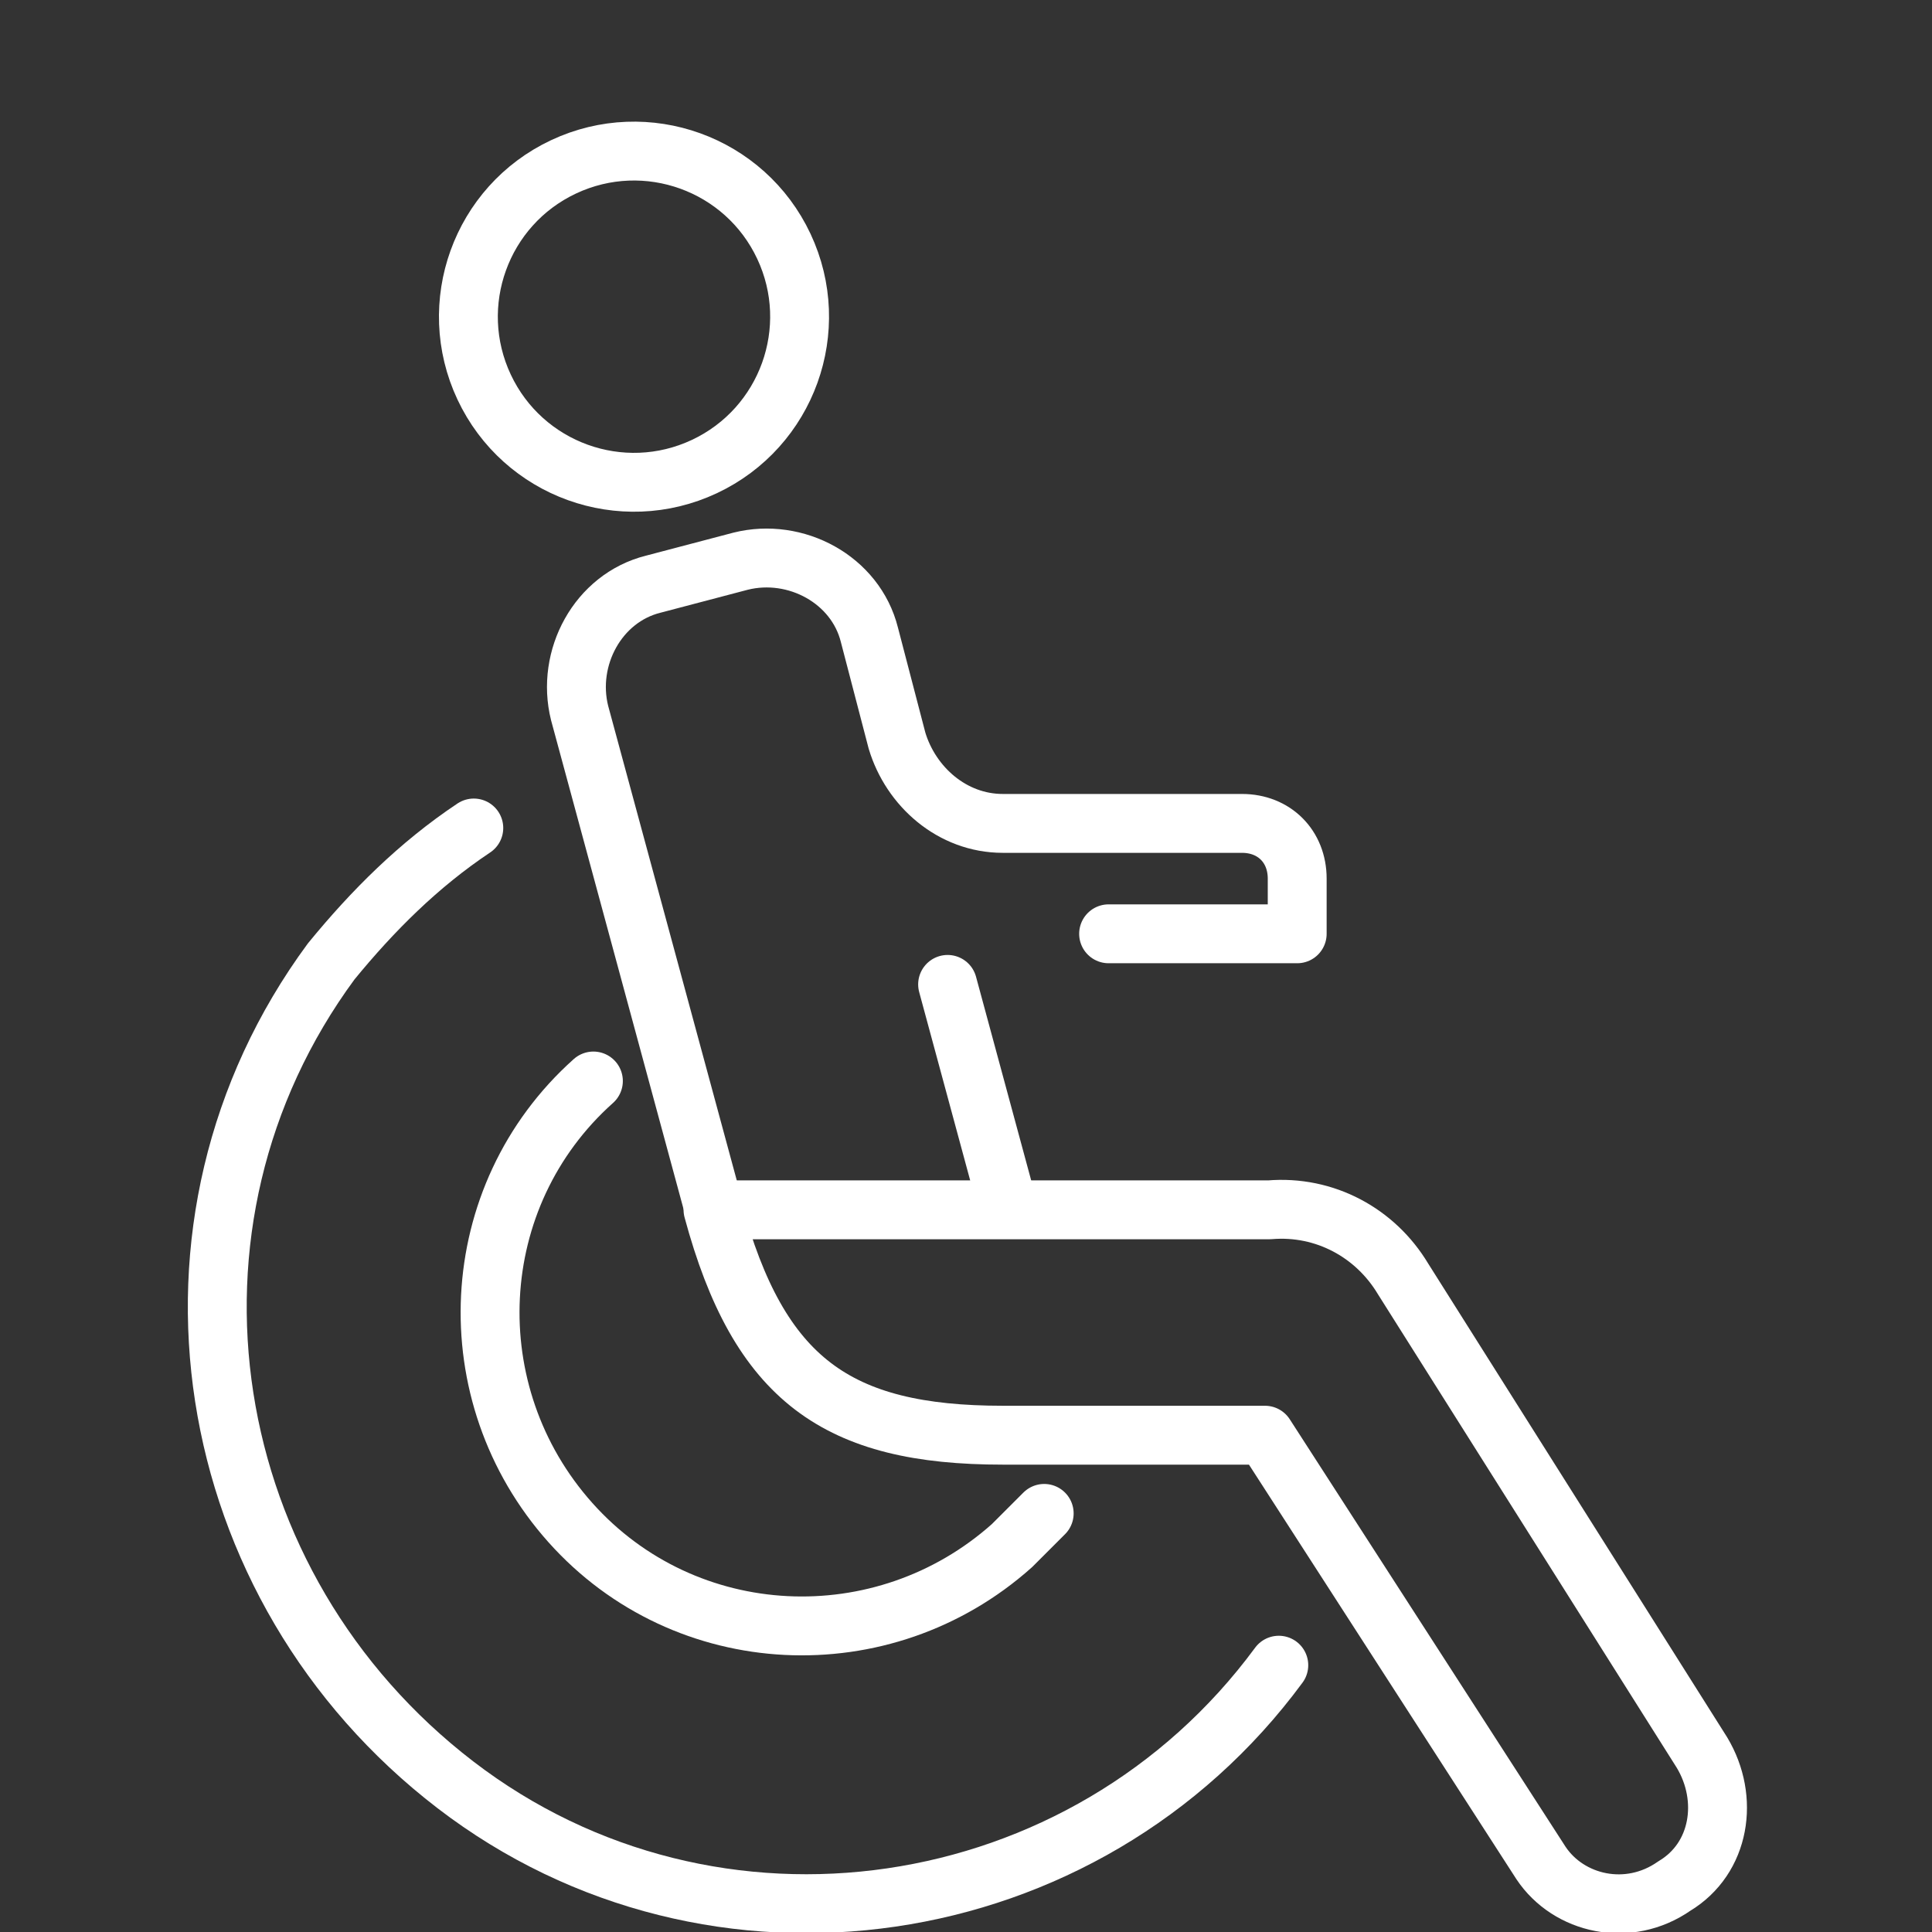 <?xml version="1.0" encoding="utf-8"?>
<!-- Generator: Adobe Illustrator 21.1.0, SVG Export Plug-In . SVG Version: 6.00 Build 0)  -->
<svg version="1.1" id="レイヤー_1" xmlns="http://www.w3.org/2000/svg" xmlns:xlink="http://www.w3.org/1999/xlink" x="0px"
	 y="0px" viewBox="0 0 42 42" style="enable-background:new 0 0 42 42;" xml:space="preserve">
<rect x="0" y="0" width="42" height="42" fill="#333333" stroke="none"/>
<style type="text/css">
	.st0{fill:none;stroke:#FFFFFF;stroke-width:1.28;stroke-linecap:round;stroke-linejoin:round;}
</style>
<title>f_point1</title>
<g id="レイヤー_2">
	<g id="レイヤー_1-2">
		<ellipse transform="matrix(0.905 -0.425 0.425 0.905 -1.639 6.505)" class="st0" cx="13.8" cy="6.9" rx="3.6" ry="3.6"/>
		<path class="st0" d="M27.8,36.2c-4.2,5.7-12.3,6.9-17.9,2.6S3,26.6,7.2,20.9c0.9-1.1,1.9-2.1,3.1-2.9"/>
		<path class="st0" d="M36.4,41c1-0.6,1.2-1.9,0.6-2.9l-6.5-10.3l0,0c-0.6-1-1.7-1.6-2.9-1.5H15.5c1,3.7,2.7,4.9,6.3,4.9h5.7l6,9.3
			C34.1,41.4,35.4,41.7,36.4,41C36.3,41.1,36.3,41.1,36.4,41L36.4,41z"/>
		<path class="st0" d="M15.5,26.2l-2.9-10.7c-0.3-1.2,0.4-2.5,1.6-2.8c0,0,0,0,0,0l1.9-0.5c1.2-0.3,2.5,0.4,2.8,1.6c0,0,0,0,0,0
			l0.6,2.3c0.3,1,1.2,1.8,2.3,1.8H27c0.7,0,1.2,0.5,1.2,1.2v1.2h-4.1"/>
		<line class="st0" x1="20.6" y1="21.4" x2="21.9" y2="26.2"/>
		<path class="st0" d="M12.9,23.5c-2.8,2.5-3,6.8-0.5,9.6s6.8,3,9.6,0.5c0.2-0.2,0.4-0.4,0.7-0.7"/>
	</g>
</g>
</svg>
